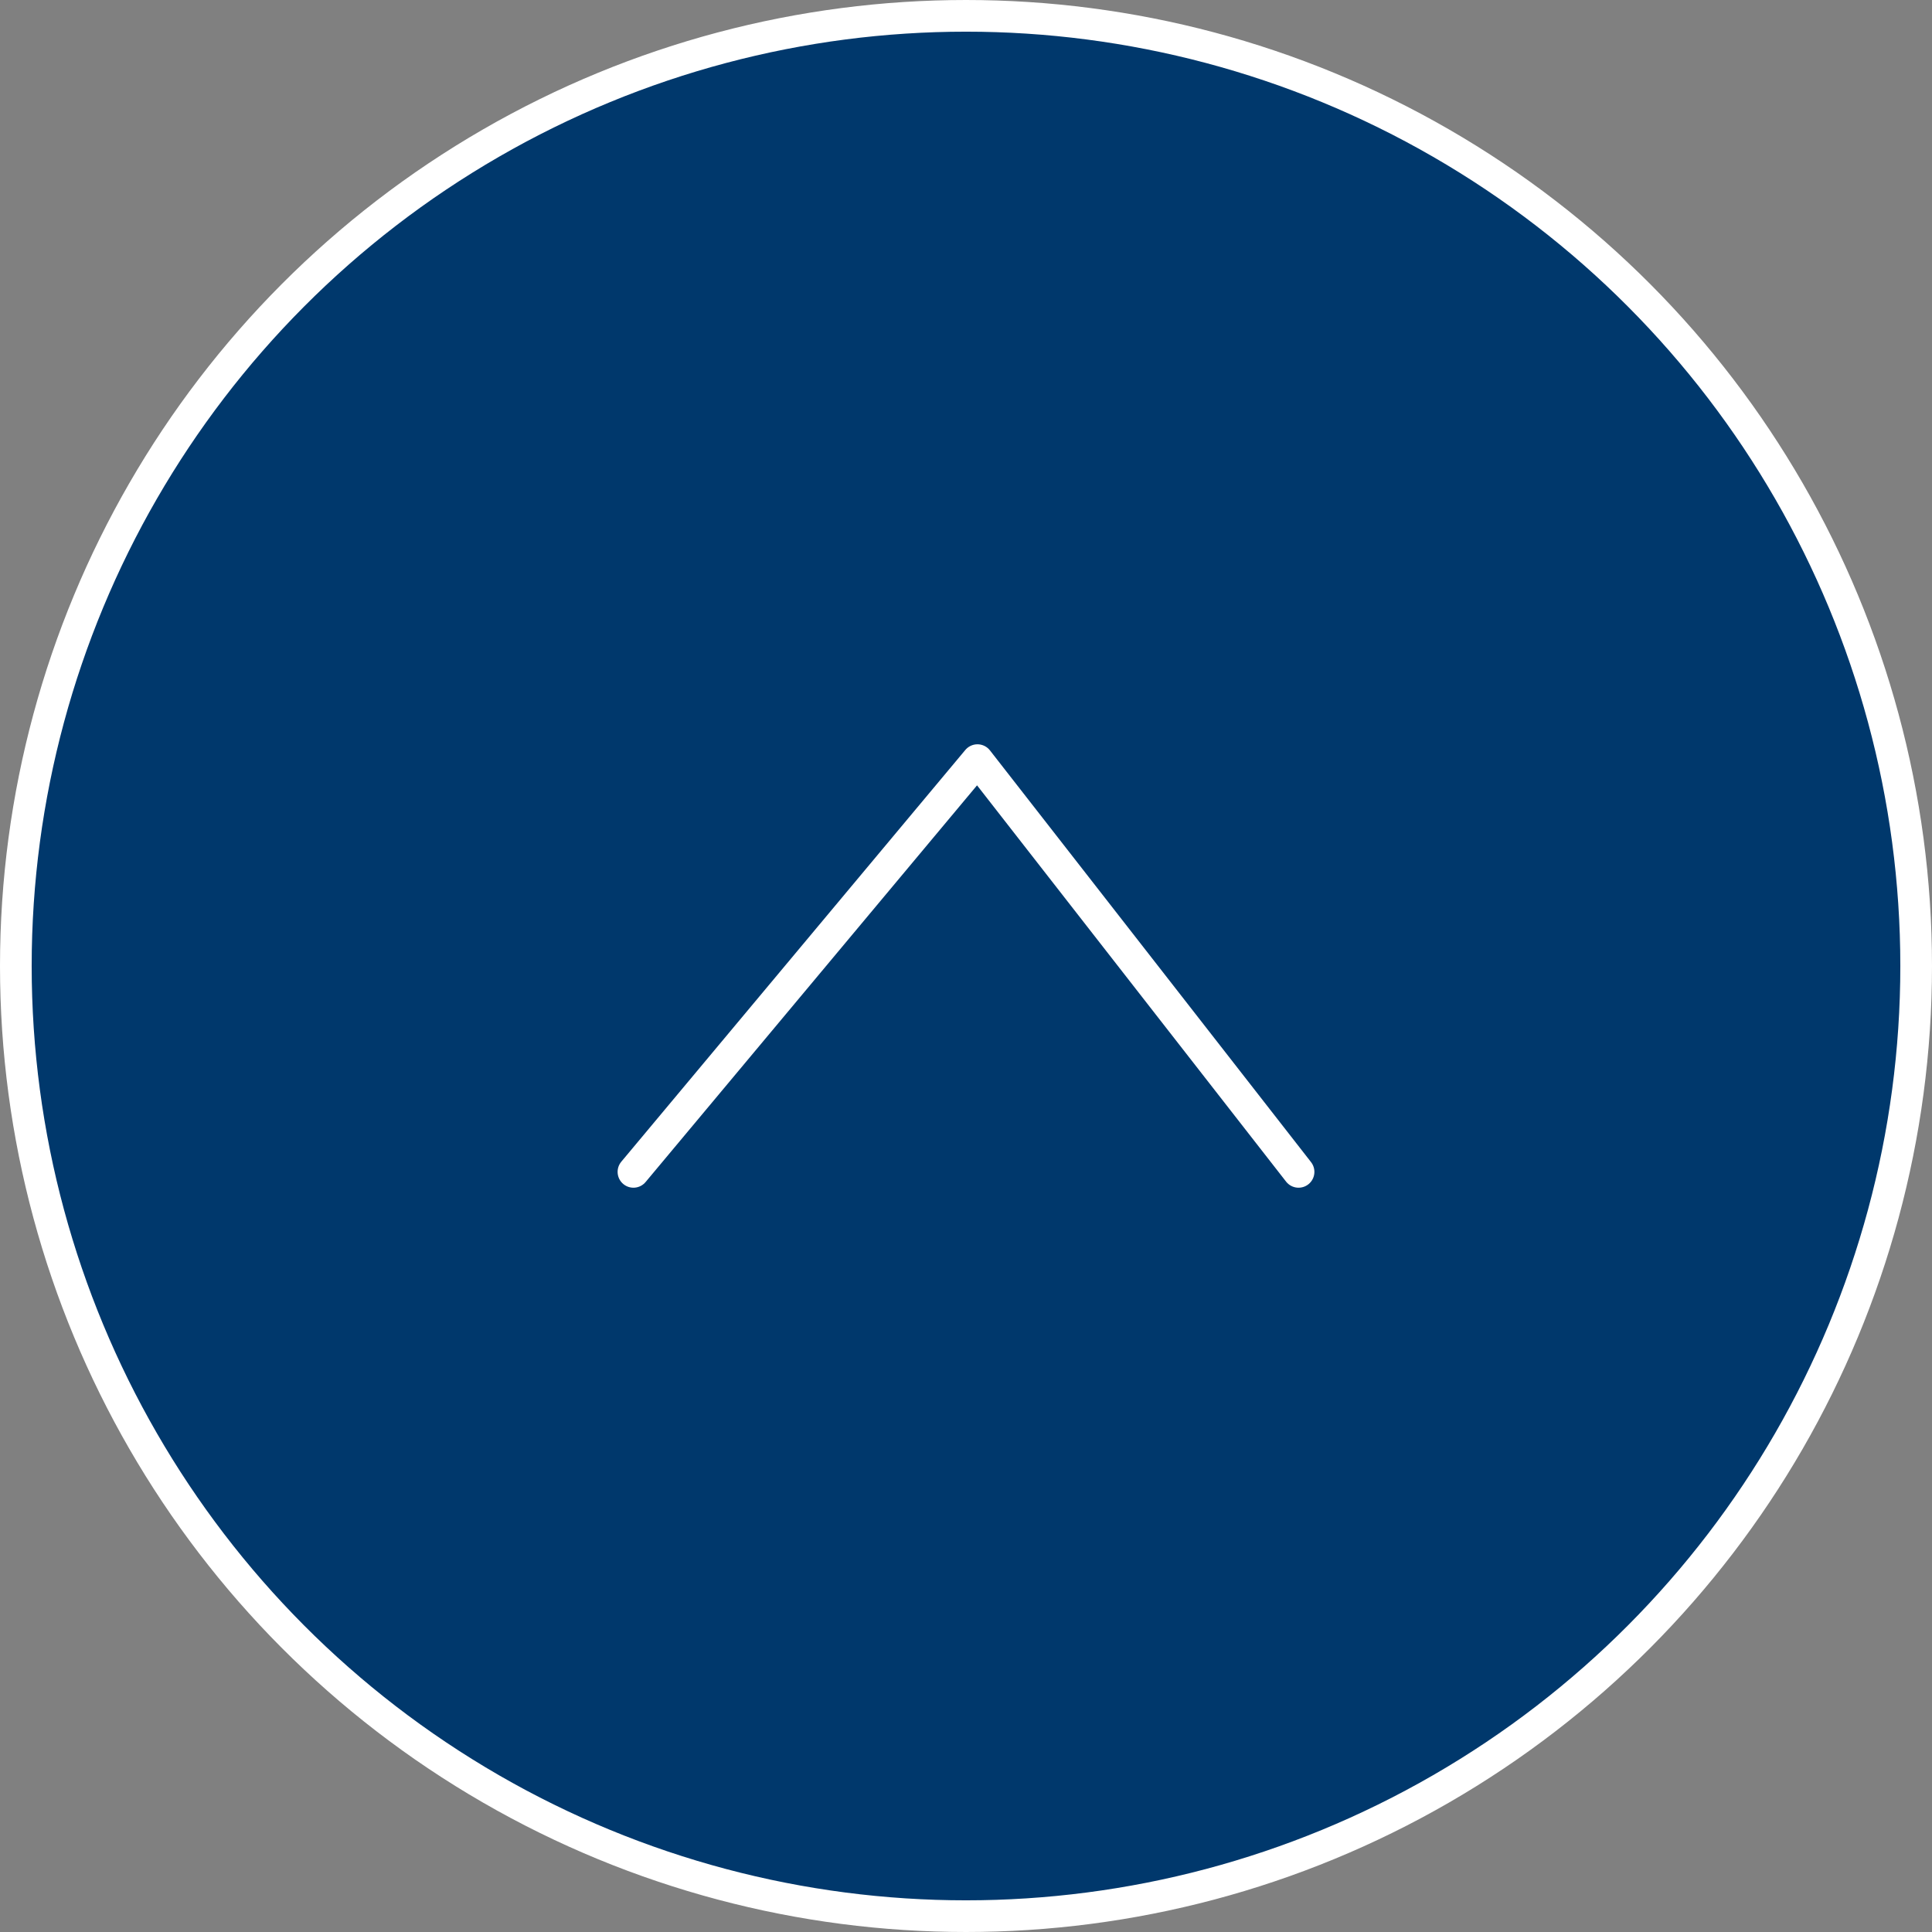 <svg width="61" height="61" viewBox="0 0 61 61" fill="none" xmlns="http://www.w3.org/2000/svg">
<rect x="0" y="0" width="61" height="61" fill="#808080" stroke="none"/>
<g id="Scrooltaste">
<g id="Scroll">
<circle id="Ellipse 11" cx="30.5" cy="30.5" r="30" fill="#00386C" stroke="white"/>
<g id="feil">
<path id="Vector 1" d="M20 37L30.862 24L41 37" stroke="white" stroke-linecap="round" stroke-linejoin="round"/>
</g>
</g>
</g>
</svg>
